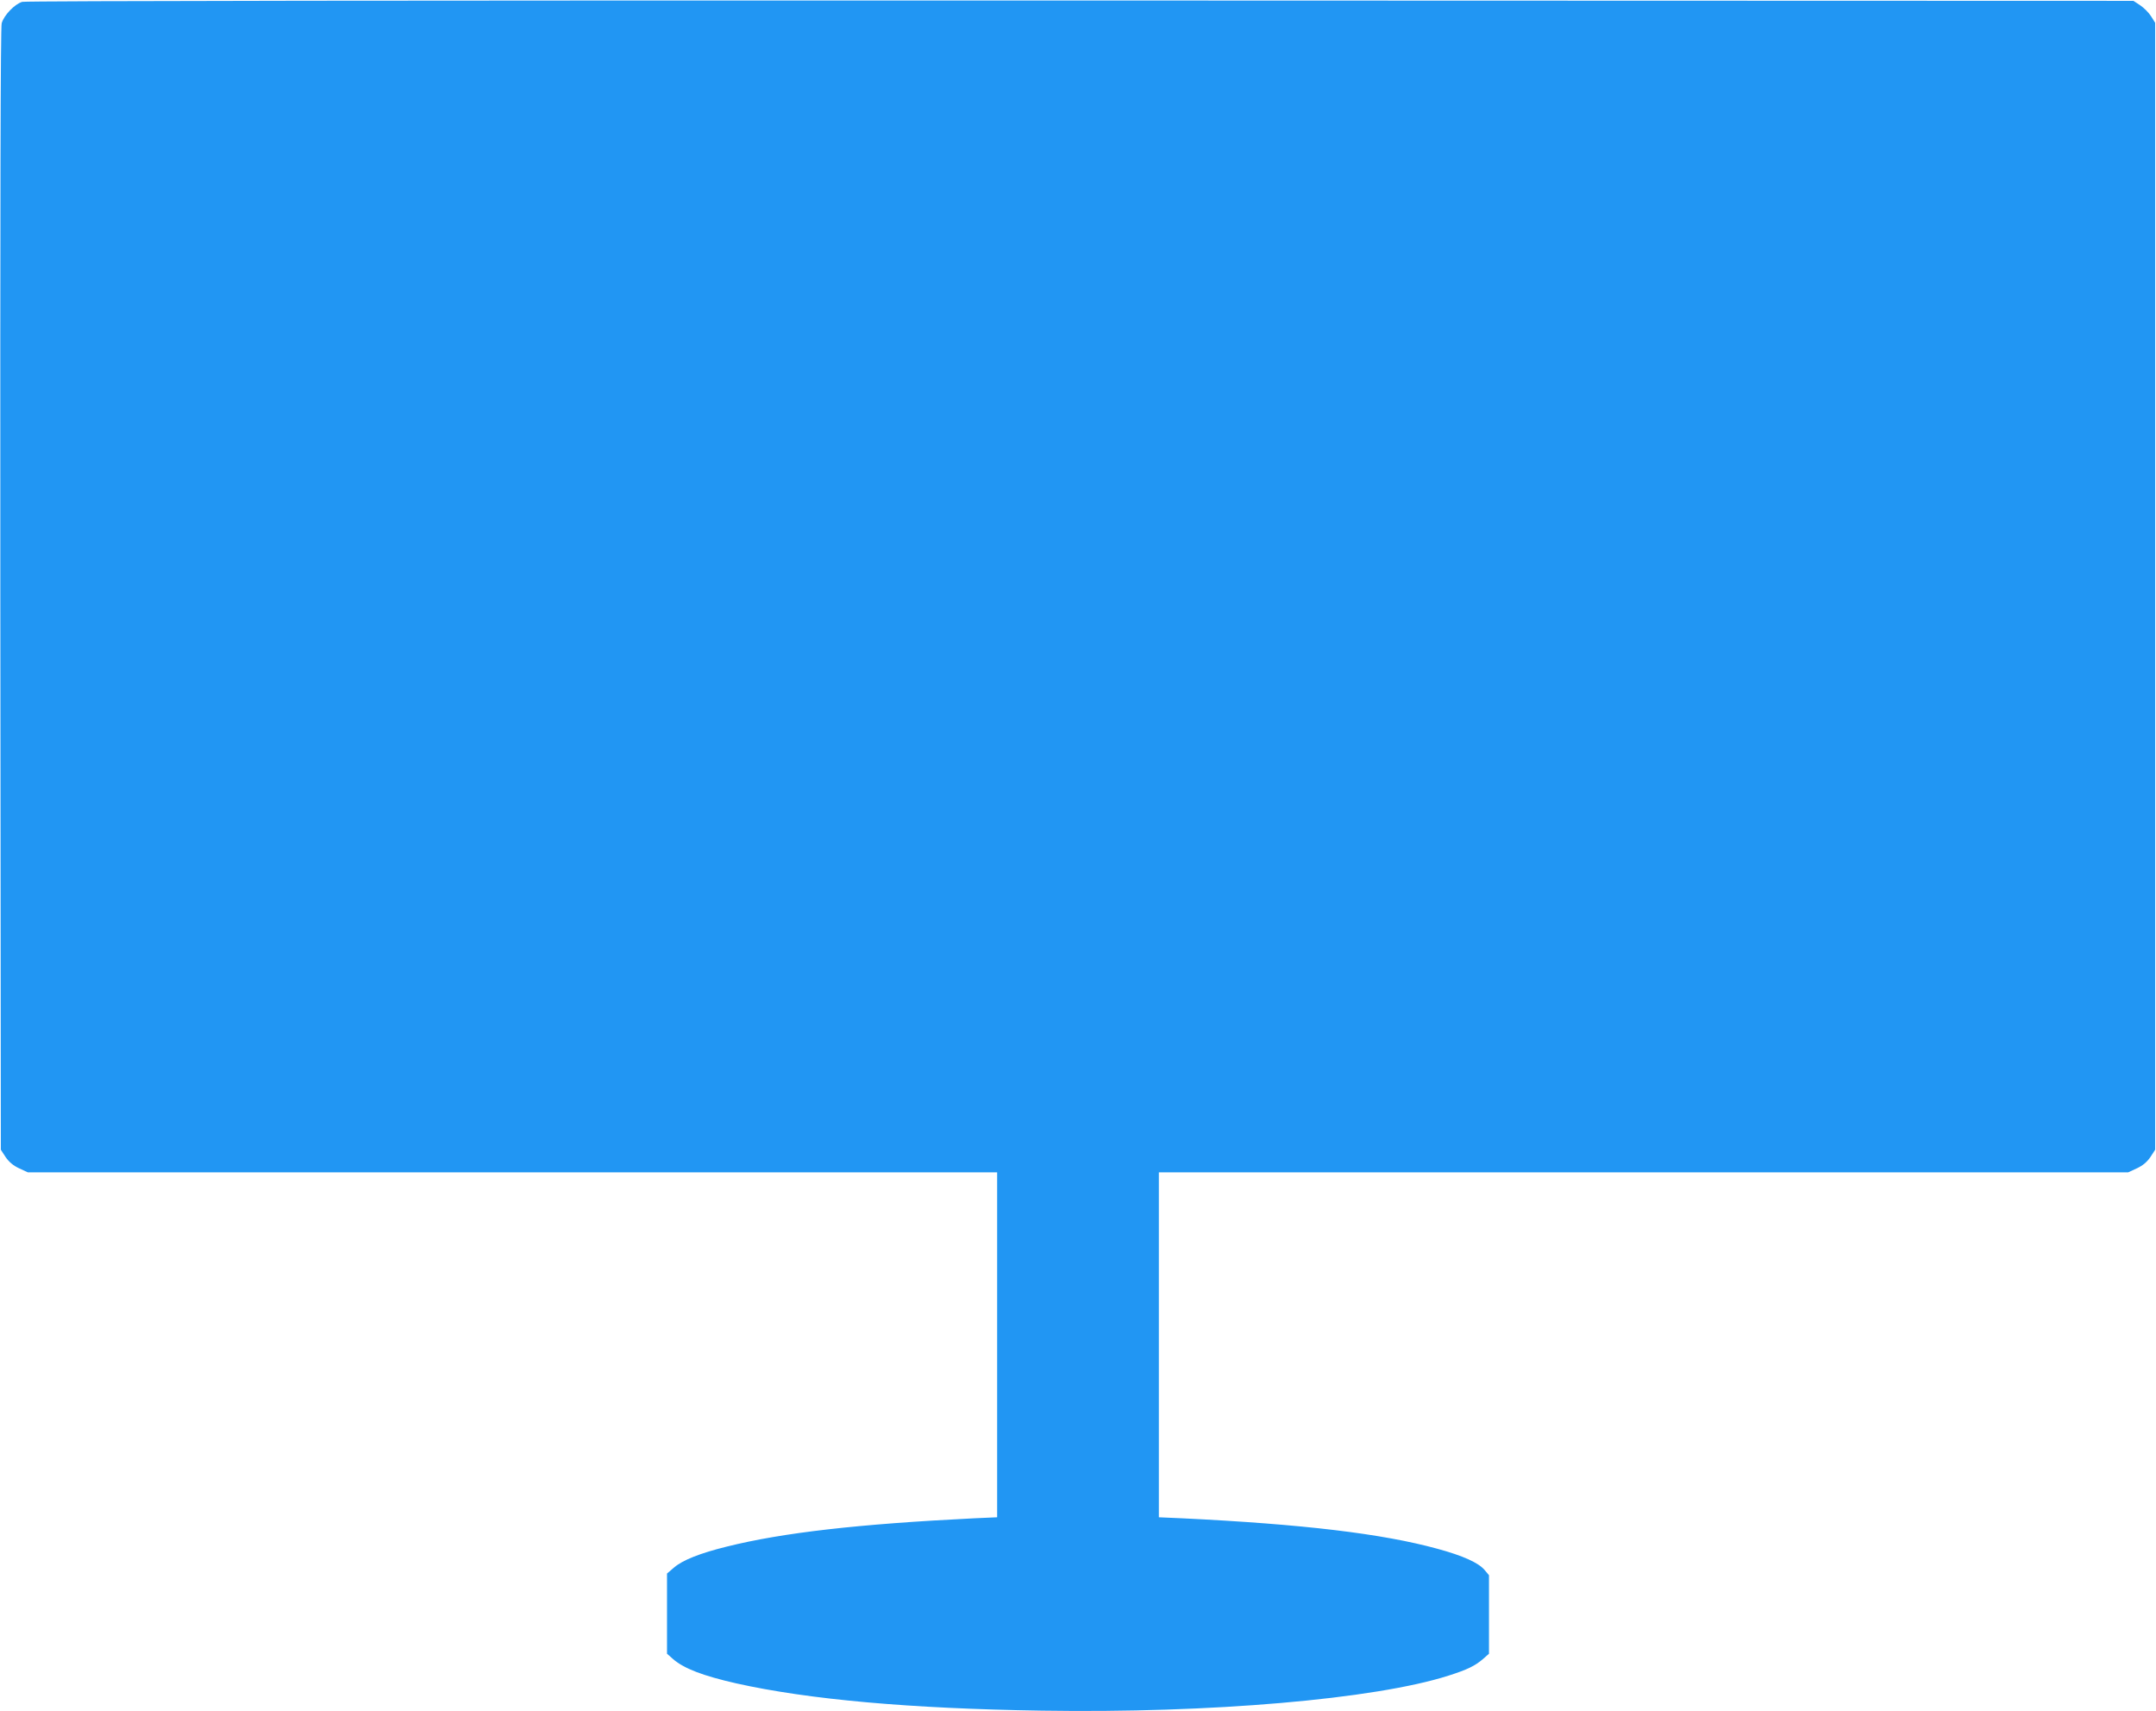<?xml version="1.0" standalone="no"?>
<!DOCTYPE svg PUBLIC "-//W3C//DTD SVG 20010904//EN"
 "http://www.w3.org/TR/2001/REC-SVG-20010904/DTD/svg10.dtd">
<svg version="1.0" xmlns="http://www.w3.org/2000/svg"
 width="1280pt" height="1016pt" viewBox="0 0 1280 1016"
 preserveAspectRatio="xMidYMid meet">
<g transform="translate(0,1016) scale(0.1,-0.1)"
fill="#2196f3" stroke="none">
<path d="M132 10149 c-45 -13 -109 -80 -122 -127 -7 -28 -9 -1049 -8 -3364 l3
-3324 28 -43 c20 -29 44 -50 80 -67 l52 -24 2878 0 2877 0 0 -1024 0 -1024
-137 -6 c-686 -34 -1135 -85 -1468 -168 -158 -39 -262 -80 -313 -124 l-42 -36
0 -238 0 -238 35 -31 c65 -57 178 -100 376 -145 429 -96 1033 -150 1814 -162
1001 -16 1977 68 2415 208 113 36 157 58 205 99 l35 31 0 233 0 233 -26 31
c-36 43 -129 85 -280 126 -328 90 -798 146 -1516 181 l-138 6 0 1024 0 1024
2878 0 2877 0 52 24 c36 17 60 38 80 67 l28 43 0 3345 0 3346 -24 38 c-13 21
-42 50 -64 65 l-41 27 -6250 2 c-3924 1 -6263 -2 -6284 -8z"/>
</g>
</svg>
